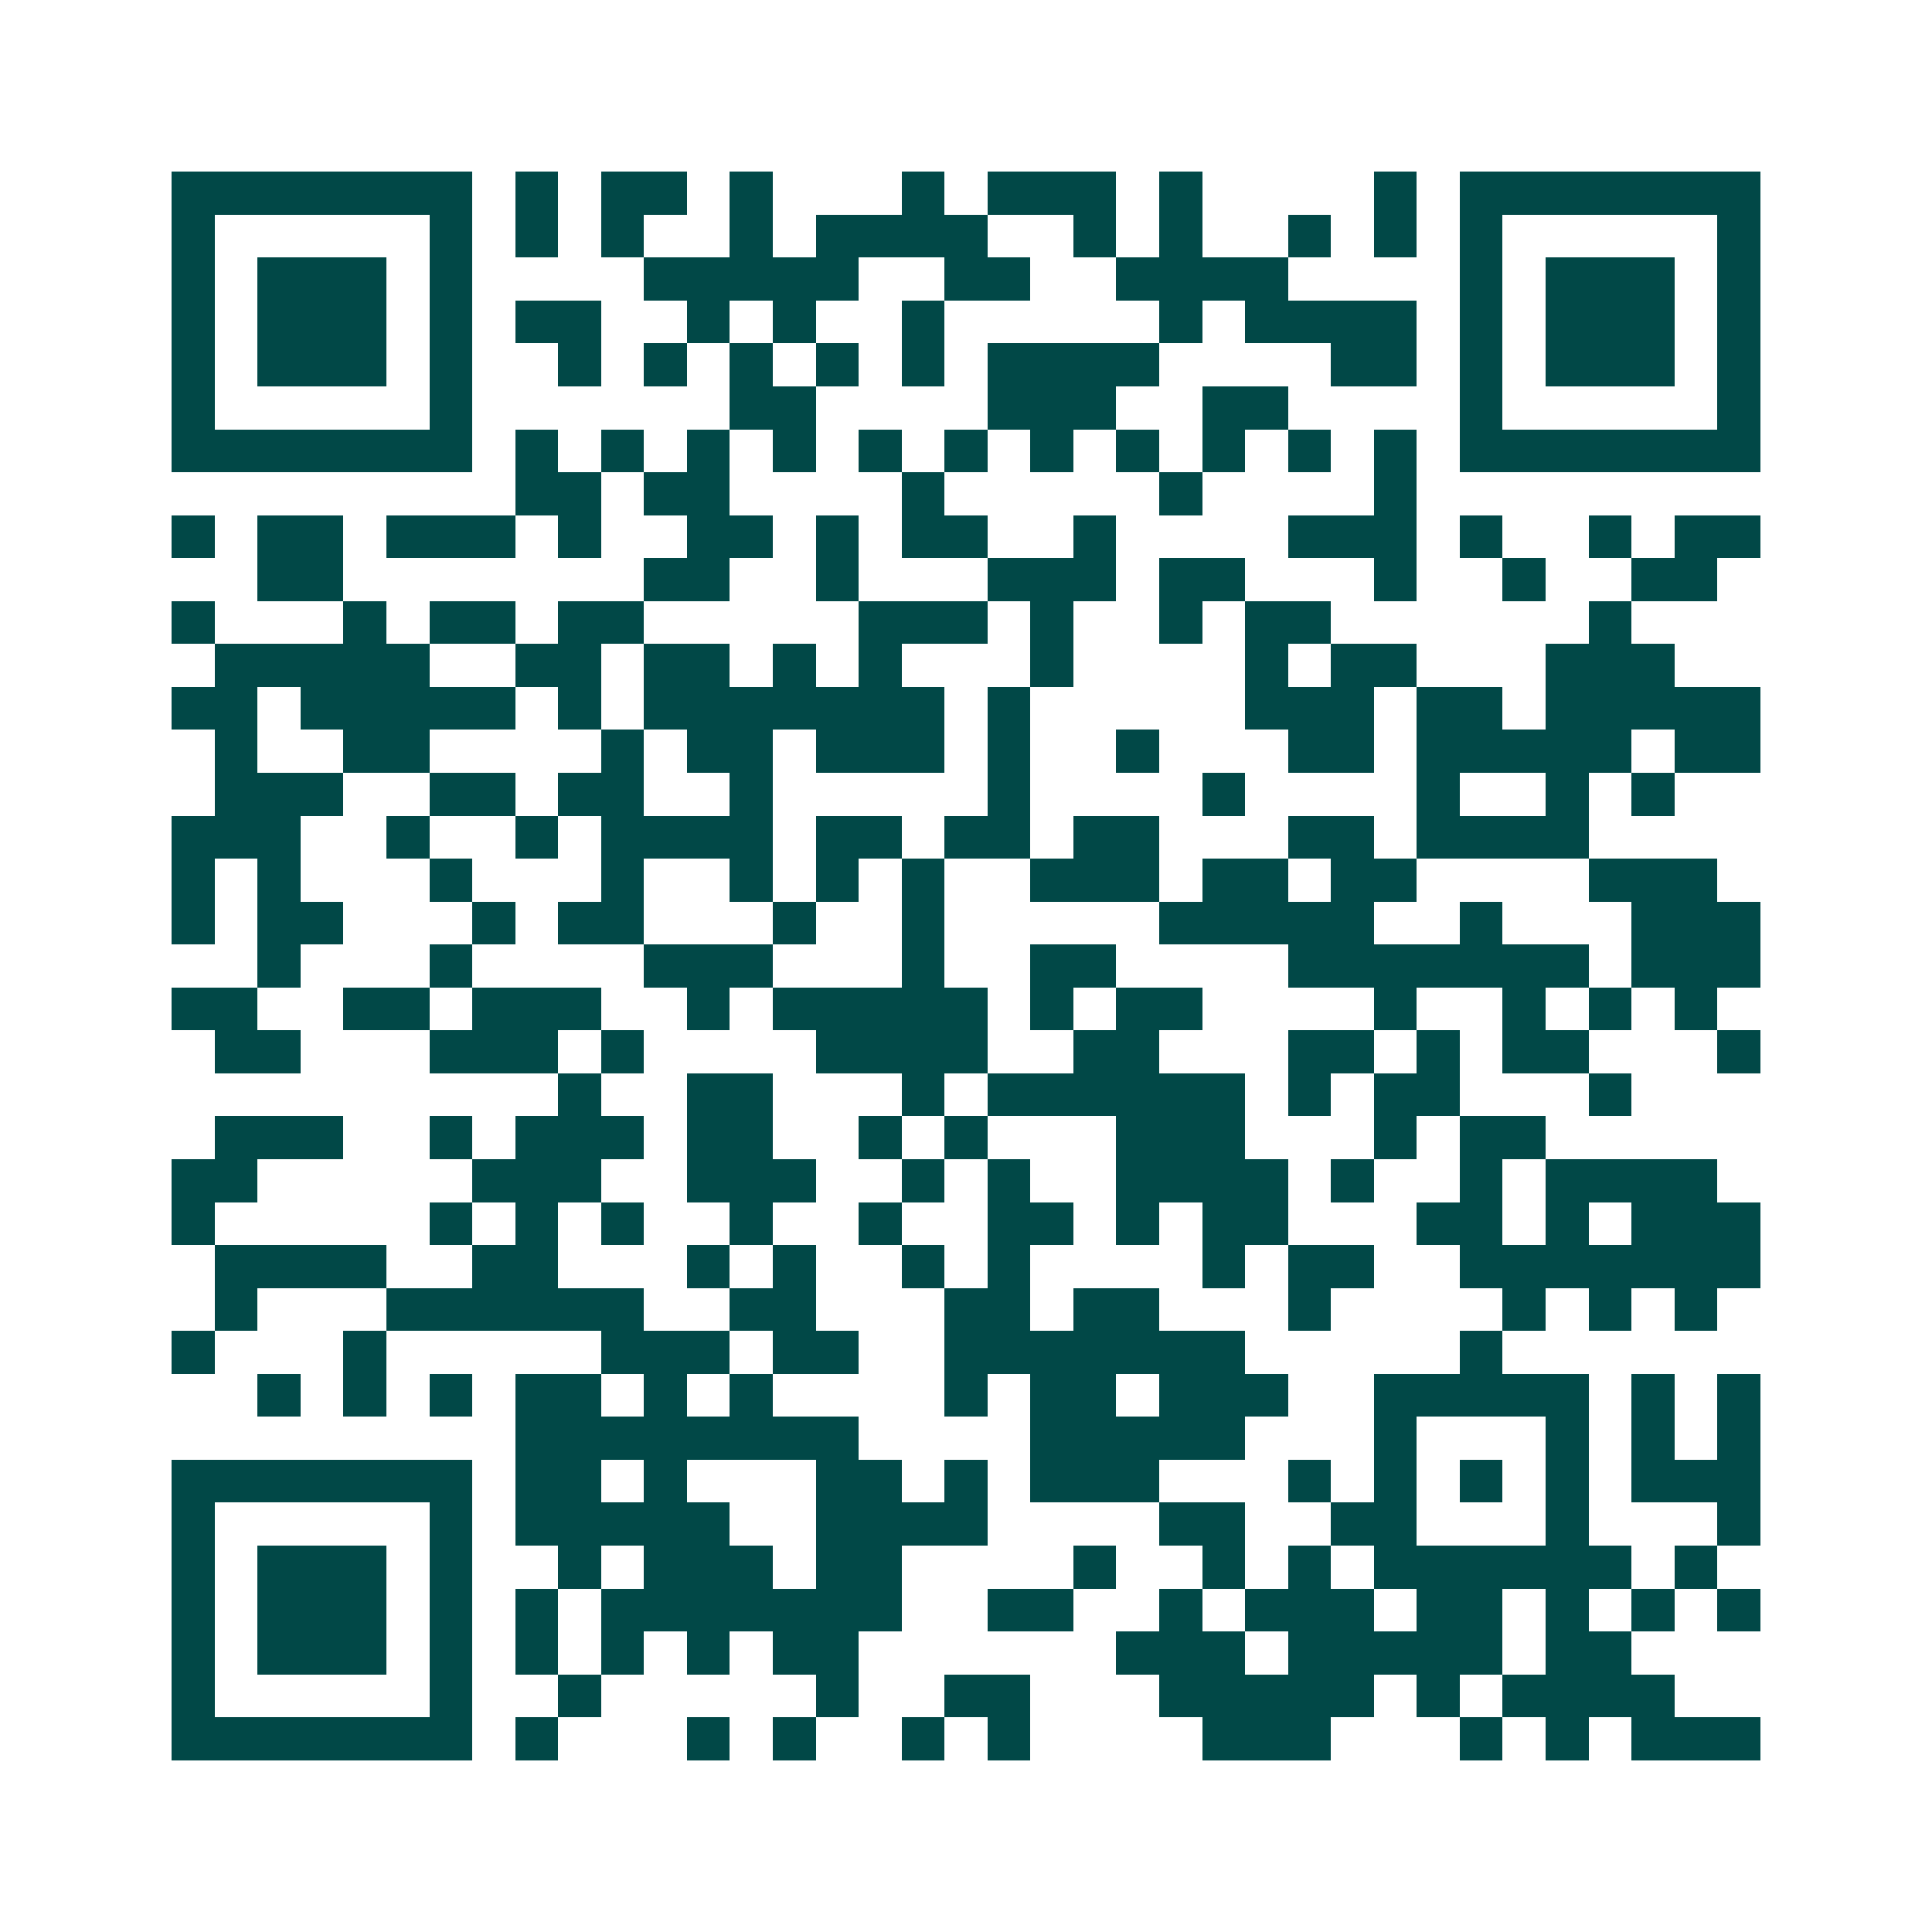 <svg xmlns="http://www.w3.org/2000/svg" width="200" height="200" viewBox="0 0 45 45" shape-rendering="crispEdges"><path fill="#ffffff" d="M0 0h45v45H0z"/><path stroke="#014847" d="M4 4.5h7m1 0h1m1 0h2m1 0h1m3 0h1m1 0h3m1 0h1m4 0h1m1 0h7M4 5.5h1m5 0h1m1 0h1m1 0h1m2 0h1m1 0h4m2 0h1m1 0h1m2 0h1m1 0h1m1 0h1m5 0h1M4 6.5h1m1 0h3m1 0h1m4 0h5m2 0h2m2 0h4m4 0h1m1 0h3m1 0h1M4 7.5h1m1 0h3m1 0h1m1 0h2m2 0h1m1 0h1m2 0h1m5 0h1m1 0h4m1 0h1m1 0h3m1 0h1M4 8.5h1m1 0h3m1 0h1m2 0h1m1 0h1m1 0h1m1 0h1m1 0h1m1 0h4m4 0h2m1 0h1m1 0h3m1 0h1M4 9.5h1m5 0h1m6 0h2m4 0h3m2 0h2m4 0h1m5 0h1M4 10.5h7m1 0h1m1 0h1m1 0h1m1 0h1m1 0h1m1 0h1m1 0h1m1 0h1m1 0h1m1 0h1m1 0h1m1 0h7M12 11.5h2m1 0h2m4 0h1m5 0h1m4 0h1M4 12.5h1m1 0h2m1 0h3m1 0h1m2 0h2m1 0h1m1 0h2m2 0h1m4 0h3m1 0h1m2 0h1m1 0h2M6 13.5h2m7 0h2m2 0h1m3 0h3m1 0h2m3 0h1m2 0h1m2 0h2M4 14.5h1m3 0h1m1 0h2m1 0h2m5 0h3m1 0h1m2 0h1m1 0h2m6 0h1M5 15.5h5m2 0h2m1 0h2m1 0h1m1 0h1m3 0h1m4 0h1m1 0h2m3 0h3M4 16.5h2m1 0h5m1 0h1m1 0h7m1 0h1m5 0h3m1 0h2m1 0h5M5 17.5h1m2 0h2m4 0h1m1 0h2m1 0h3m1 0h1m2 0h1m3 0h2m1 0h5m1 0h2M5 18.5h3m2 0h2m1 0h2m2 0h1m5 0h1m4 0h1m4 0h1m2 0h1m1 0h1M4 19.5h3m2 0h1m2 0h1m1 0h4m1 0h2m1 0h2m1 0h2m3 0h2m1 0h4M4 20.5h1m1 0h1m3 0h1m3 0h1m2 0h1m1 0h1m1 0h1m2 0h3m1 0h2m1 0h2m4 0h3M4 21.5h1m1 0h2m3 0h1m1 0h2m3 0h1m2 0h1m5 0h5m2 0h1m3 0h3M6 22.5h1m3 0h1m4 0h3m3 0h1m2 0h2m4 0h7m1 0h3M4 23.5h2m2 0h2m1 0h3m2 0h1m1 0h5m1 0h1m1 0h2m4 0h1m2 0h1m1 0h1m1 0h1M5 24.5h2m3 0h3m1 0h1m4 0h4m2 0h2m3 0h2m1 0h1m1 0h2m3 0h1M13 25.5h1m2 0h2m3 0h1m1 0h6m1 0h1m1 0h2m3 0h1M5 26.5h3m2 0h1m1 0h3m1 0h2m2 0h1m1 0h1m3 0h3m3 0h1m1 0h2M4 27.5h2m5 0h3m2 0h3m2 0h1m1 0h1m2 0h4m1 0h1m2 0h1m1 0h4M4 28.5h1m5 0h1m1 0h1m1 0h1m2 0h1m2 0h1m2 0h2m1 0h1m1 0h2m3 0h2m1 0h1m1 0h3M5 29.5h4m2 0h2m3 0h1m1 0h1m2 0h1m1 0h1m4 0h1m1 0h2m2 0h7M5 30.5h1m3 0h6m2 0h2m3 0h2m1 0h2m3 0h1m4 0h1m1 0h1m1 0h1M4 31.5h1m3 0h1m5 0h3m1 0h2m2 0h7m5 0h1M6 32.5h1m1 0h1m1 0h1m1 0h2m1 0h1m1 0h1m4 0h1m1 0h2m1 0h3m2 0h5m1 0h1m1 0h1M12 33.5h8m4 0h5m3 0h1m3 0h1m1 0h1m1 0h1M4 34.5h7m1 0h2m1 0h1m3 0h2m1 0h1m1 0h3m3 0h1m1 0h1m1 0h1m1 0h1m1 0h3M4 35.5h1m5 0h1m1 0h5m2 0h4m4 0h2m2 0h2m3 0h1m3 0h1M4 36.5h1m1 0h3m1 0h1m2 0h1m1 0h3m1 0h2m4 0h1m2 0h1m1 0h1m1 0h6m1 0h1M4 37.5h1m1 0h3m1 0h1m1 0h1m1 0h7m2 0h2m2 0h1m1 0h3m1 0h2m1 0h1m1 0h1m1 0h1M4 38.5h1m1 0h3m1 0h1m1 0h1m1 0h1m1 0h1m1 0h2m6 0h3m1 0h5m1 0h2M4 39.5h1m5 0h1m2 0h1m5 0h1m2 0h2m3 0h5m1 0h1m1 0h4M4 40.5h7m1 0h1m3 0h1m1 0h1m2 0h1m1 0h1m4 0h3m3 0h1m1 0h1m1 0h3"/></svg>
